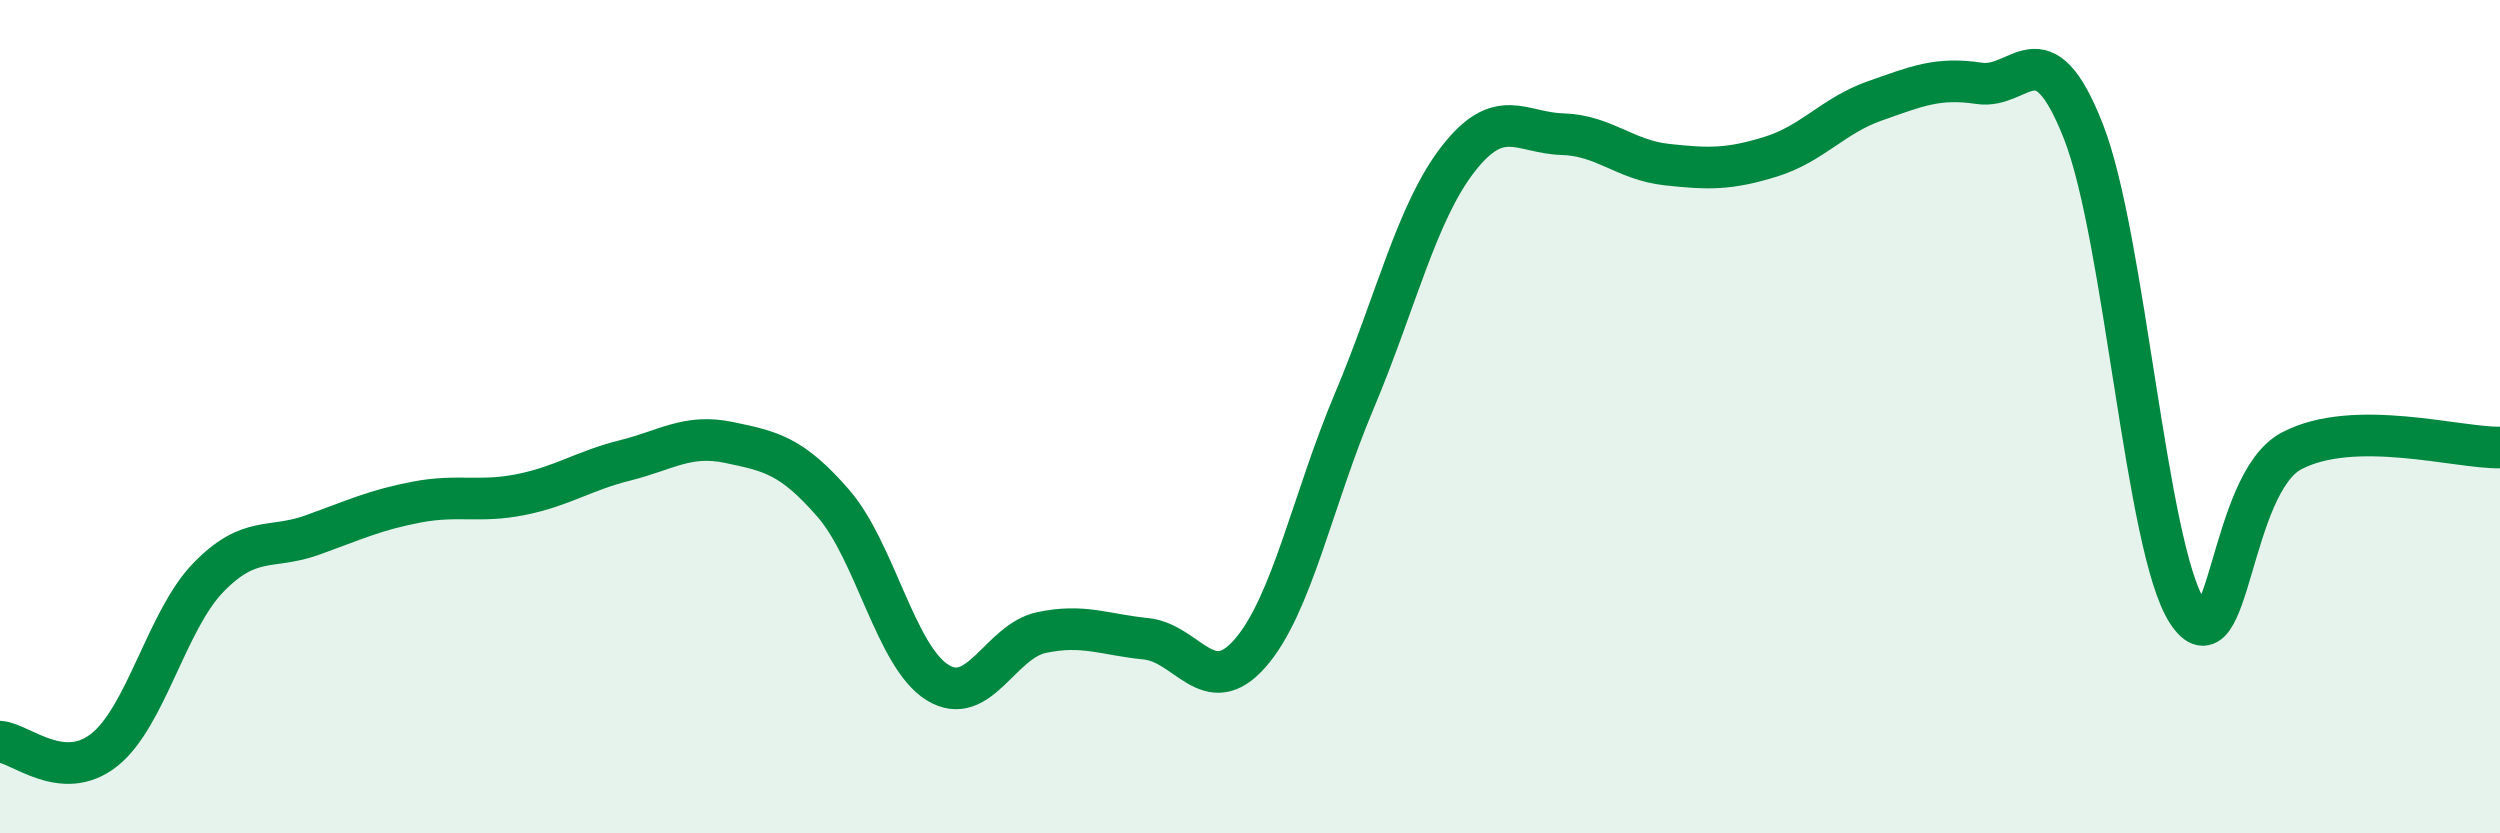
    <svg width="60" height="20" viewBox="0 0 60 20" xmlns="http://www.w3.org/2000/svg">
      <path
        d="M 0,17.8 C 0.5,17.84 1.5,18.79 2.5,18 C 3.5,17.21 4,14.89 5,13.86 C 6,12.83 6.5,13.2 7.5,12.84 C 8.5,12.48 9,12.24 10,12.05 C 11,11.86 11.5,12.07 12.5,11.87 C 13.5,11.67 14,11.3 15,11.05 C 16,10.8 16.5,10.41 17.5,10.62 C 18.5,10.83 19,10.93 20,12.08 C 21,13.23 21.5,15.76 22.5,16.38 C 23.5,17 24,15.39 25,15.18 C 26,14.97 26.5,15.23 27.5,15.33 C 28.5,15.43 29,16.82 30,15.68 C 31,14.54 31.5,12 32.5,9.63 C 33.5,7.26 34,5.09 35,3.81 C 36,2.53 36.5,3.19 37.5,3.22 C 38.5,3.25 39,3.84 40,3.95 C 41,4.06 41.5,4.07 42.5,3.76 C 43.5,3.45 44,2.77 45,2.42 C 46,2.07 46.5,1.85 47.5,2 C 48.5,2.15 49,0.61 50,3.15 C 51,5.69 51.5,13.16 52.5,14.69 C 53.5,16.22 53.5,11.61 55,10.82 C 56.5,10.03 59,10.76 60,10.74L60 20L0 20Z"
        fill="#008740"
        opacity="0.1"
        stroke-linecap="round"
        stroke-linejoin="round"
      />
      <path
        d="M 0,17.8 C 0.5,17.84 1.5,18.79 2.5,18 C 3.5,17.21 4,14.89 5,13.86 C 6,12.83 6.5,13.2 7.5,12.84 C 8.5,12.48 9,12.24 10,12.05 C 11,11.86 11.5,12.07 12.5,11.87 C 13.5,11.67 14,11.3 15,11.05 C 16,10.8 16.5,10.41 17.5,10.62 C 18.5,10.83 19,10.93 20,12.08 C 21,13.23 21.5,15.76 22.5,16.38 C 23.5,17 24,15.39 25,15.18 C 26,14.97 26.5,15.23 27.5,15.33 C 28.5,15.43 29,16.82 30,15.68 C 31,14.54 31.5,12 32.5,9.63 C 33.5,7.26 34,5.09 35,3.81 C 36,2.53 36.5,3.19 37.5,3.22 C 38.5,3.25 39,3.84 40,3.95 C 41,4.06 41.5,4.07 42.5,3.76 C 43.5,3.45 44,2.77 45,2.42 C 46,2.07 46.5,1.85 47.5,2 C 48.5,2.15 49,0.61 50,3.15 C 51,5.69 51.5,13.16 52.5,14.69 C 53.5,16.22 53.5,11.61 55,10.82 C 56.5,10.03 59,10.76 60,10.74"
        stroke="#008740"
        stroke-width="1"
        fill="none"
        stroke-linecap="round"
        stroke-linejoin="round"
      />
    </svg>
  